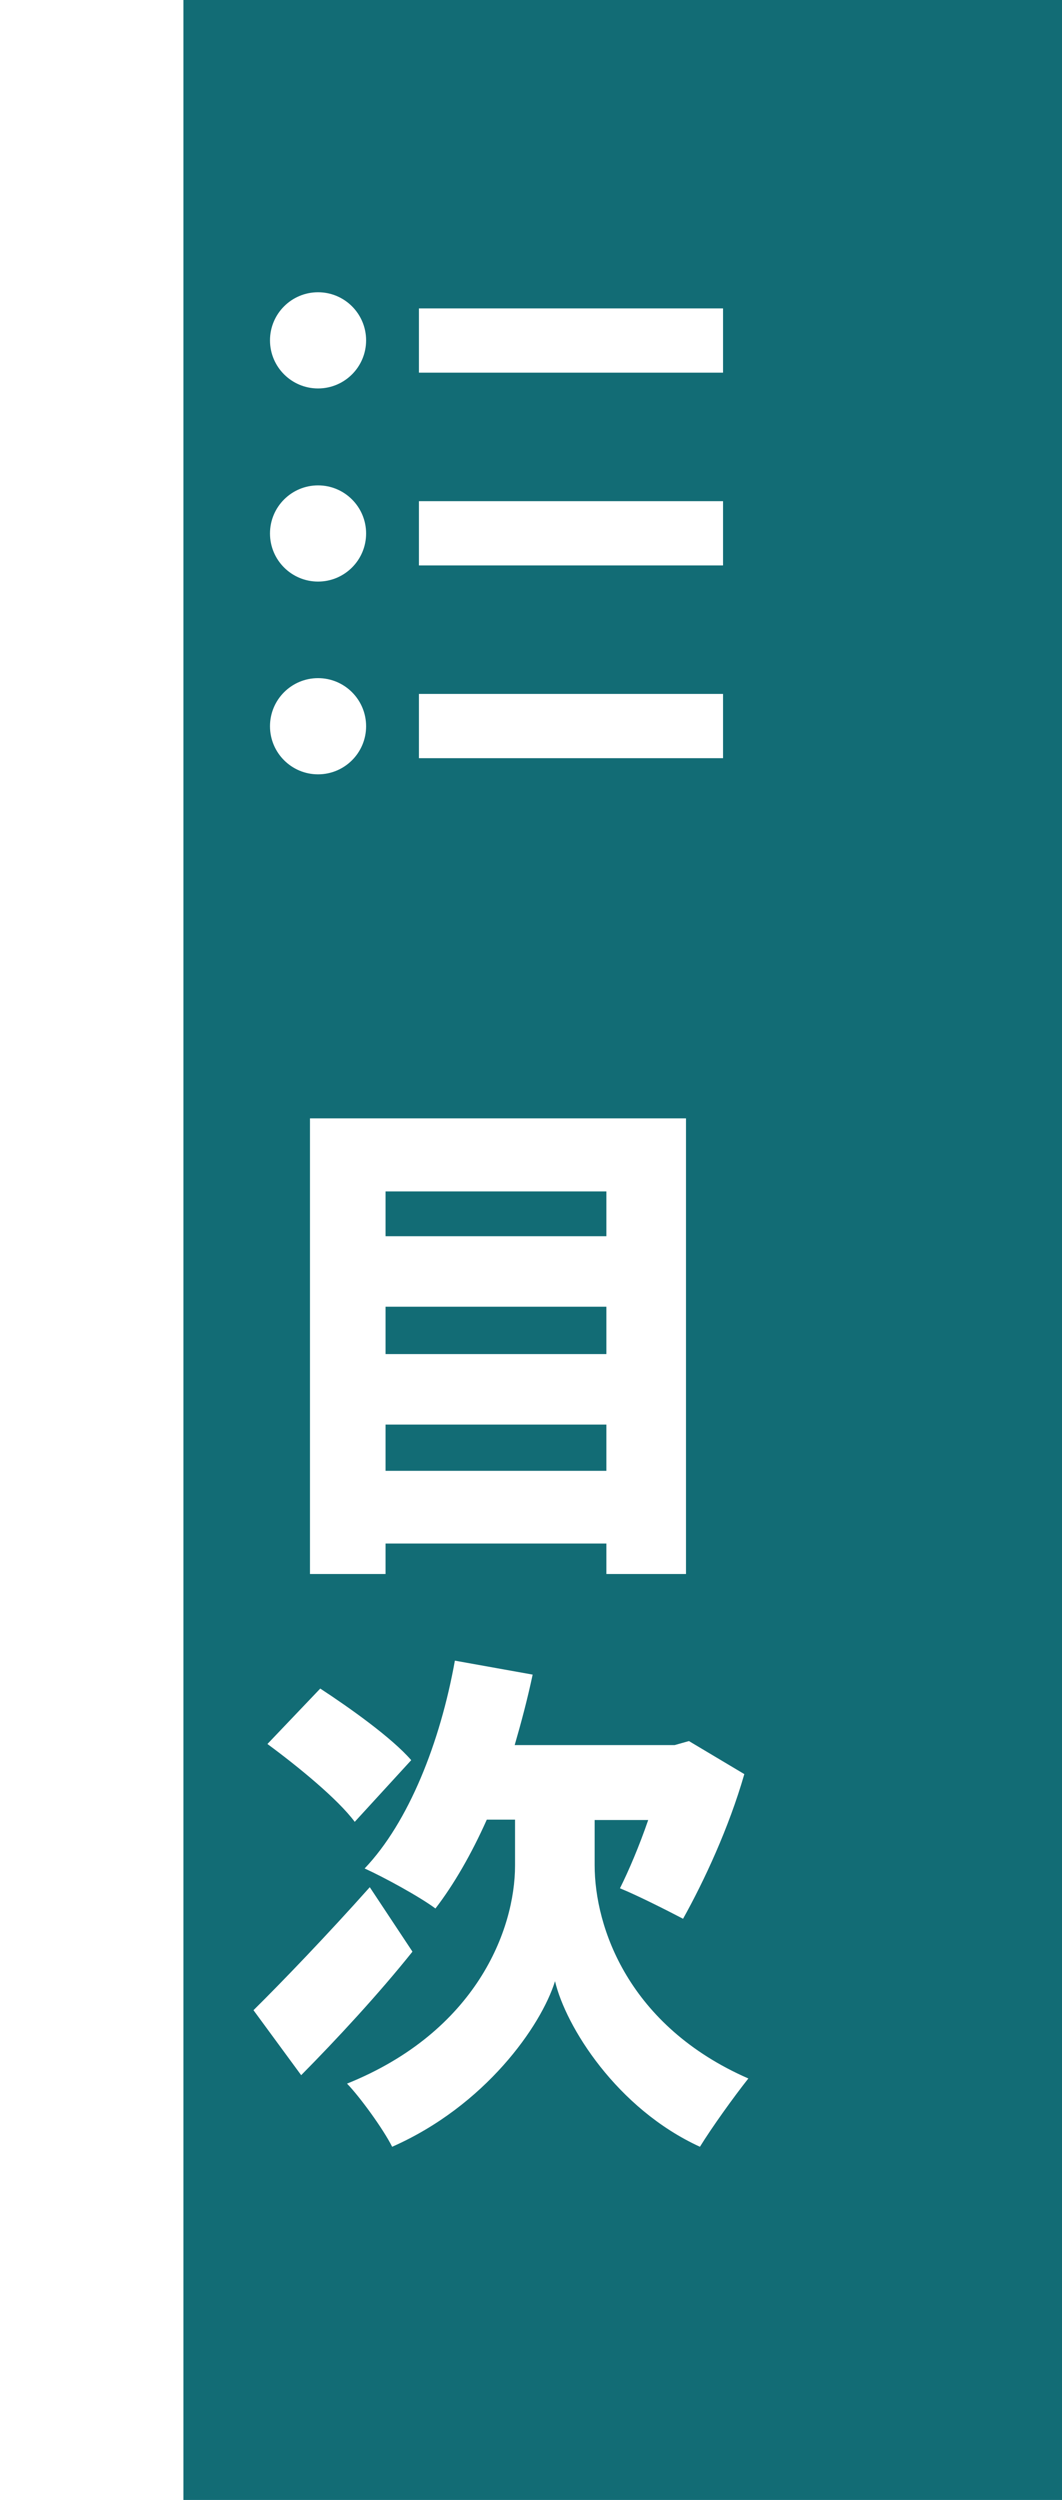 <svg viewBox="0 0 28.95 68.09" xmlns="http://www.w3.org/2000/svg" xmlns:xlink="http://www.w3.org/1999/xlink"><filter id="a" filterUnits="userSpaceOnUse"><feOffset dx="5" dy="0"/><feGaussianBlur result="blur" stdDeviation="5"/><feFlood flood-opacity=".13"/><feComposite in2="blur" operator="in"/><feComposite in="SourceGraphic"/></filter><path d="m0 0h26.19c1.52 0 2.76 1.24 2.76 2.76v62.57c0 1.52-1.24 2.76-2.76 2.76h-26.19z" fill="#126c75" filter="url(#a)"/><g fill="#fff"><circle cx="8.67" cy="9.27" r="1.31"/><path d="m11.42 8.4h8.29v1.75h-8.29z"/><circle cx="8.67" cy="14.53" r="1.31"/><path d="m11.42 13.65h8.29v1.75h-8.29z"/><circle cx="8.67" cy="19.78" r="1.31"/><path d="m11.42 18.9h8.29v1.75h-8.29z"/><path d="m18.7 30.46v12.41h-2.17v-.83h-6.02v.83h-2.06v-12.41zm-8.19 1.99v1.22h6.02v-1.22zm0 3.14v1.29h6.02v-1.29zm6.02 4.47v-1.26h-6.02v1.26z"/><path d="m11.24 53.16c-.92 1.15-2.06 2.38-3.03 3.36l-1.3-1.77c.77-.76 2.02-2.06 3.17-3.35l1.16 1.75zm-1.57-3.54c-.46-.62-1.55-1.51-2.38-2.12l1.44-1.51c.81.53 1.95 1.34 2.48 1.95zm6.54 1.18c0 1.69.92 4.38 4.19 5.81-.39.49-1 1.34-1.32 1.86-2.27-1.04-3.66-3.28-3.95-4.51-.38 1.22-1.9 3.39-4.44 4.51-.24-.48-.88-1.36-1.23-1.72 3.53-1.42 4.58-4.2 4.58-5.94v-1.25h-.77c-.42.94-.9 1.77-1.4 2.42-.43-.32-1.4-.85-1.93-1.09 1.2-1.26 2.06-3.43 2.46-5.66l2.12.38c-.14.66-.31 1.3-.49 1.92h4.36l.39-.11 1.51.9c-.42 1.46-1.09 2.9-1.67 3.94-.42-.22-1.25-.64-1.72-.83.24-.48.53-1.16.77-1.86h-1.46z"/></g></svg>